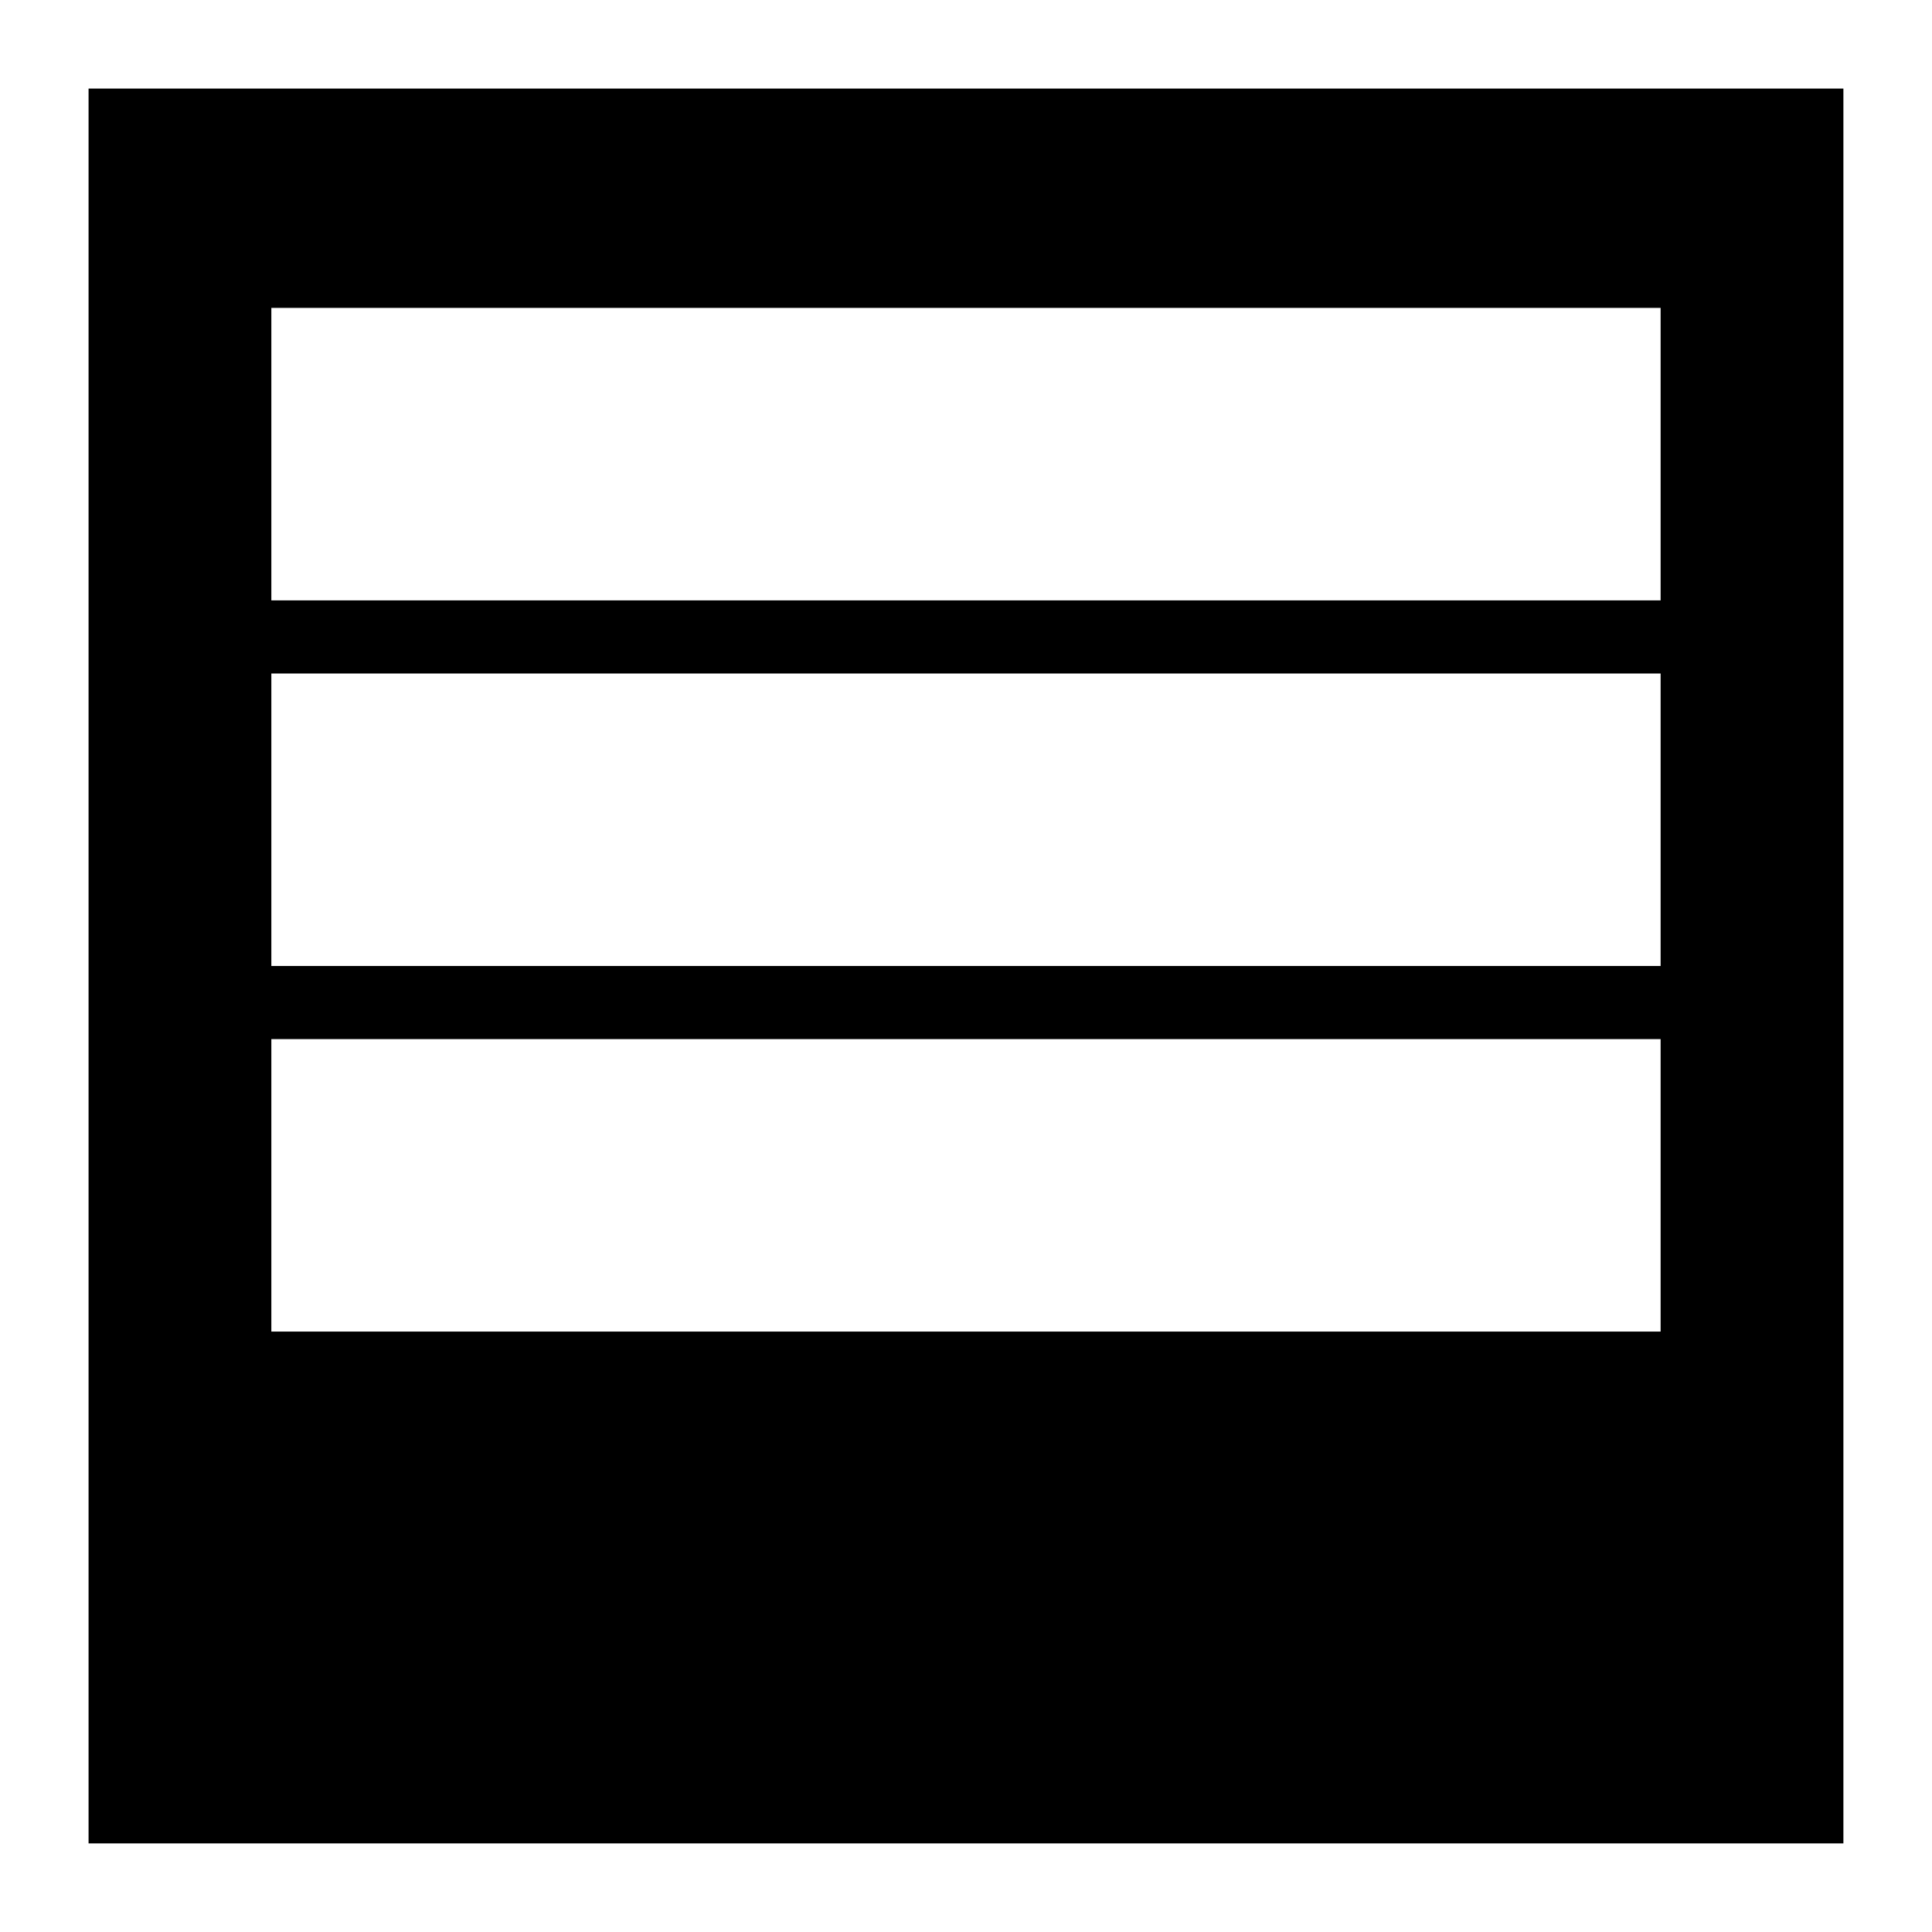 <?xml version="1.0" encoding="UTF-8"?>
<!-- Uploaded to: SVG Repo, www.svgrepo.com, Generator: SVG Repo Mixer Tools -->
<svg fill="#000000" width="800px" height="800px" version="1.1" viewBox="144 144 512 512" xmlns="http://www.w3.org/2000/svg">
 <path d="m167.47 167.47v465.05h465.05v-465.05zm416.61 329.41h-368.17v-77.508h368.17zm0-96.887h-368.17v-77.508h368.17zm0-96.887h-368.17v-77.512h368.17z"/>
</svg>